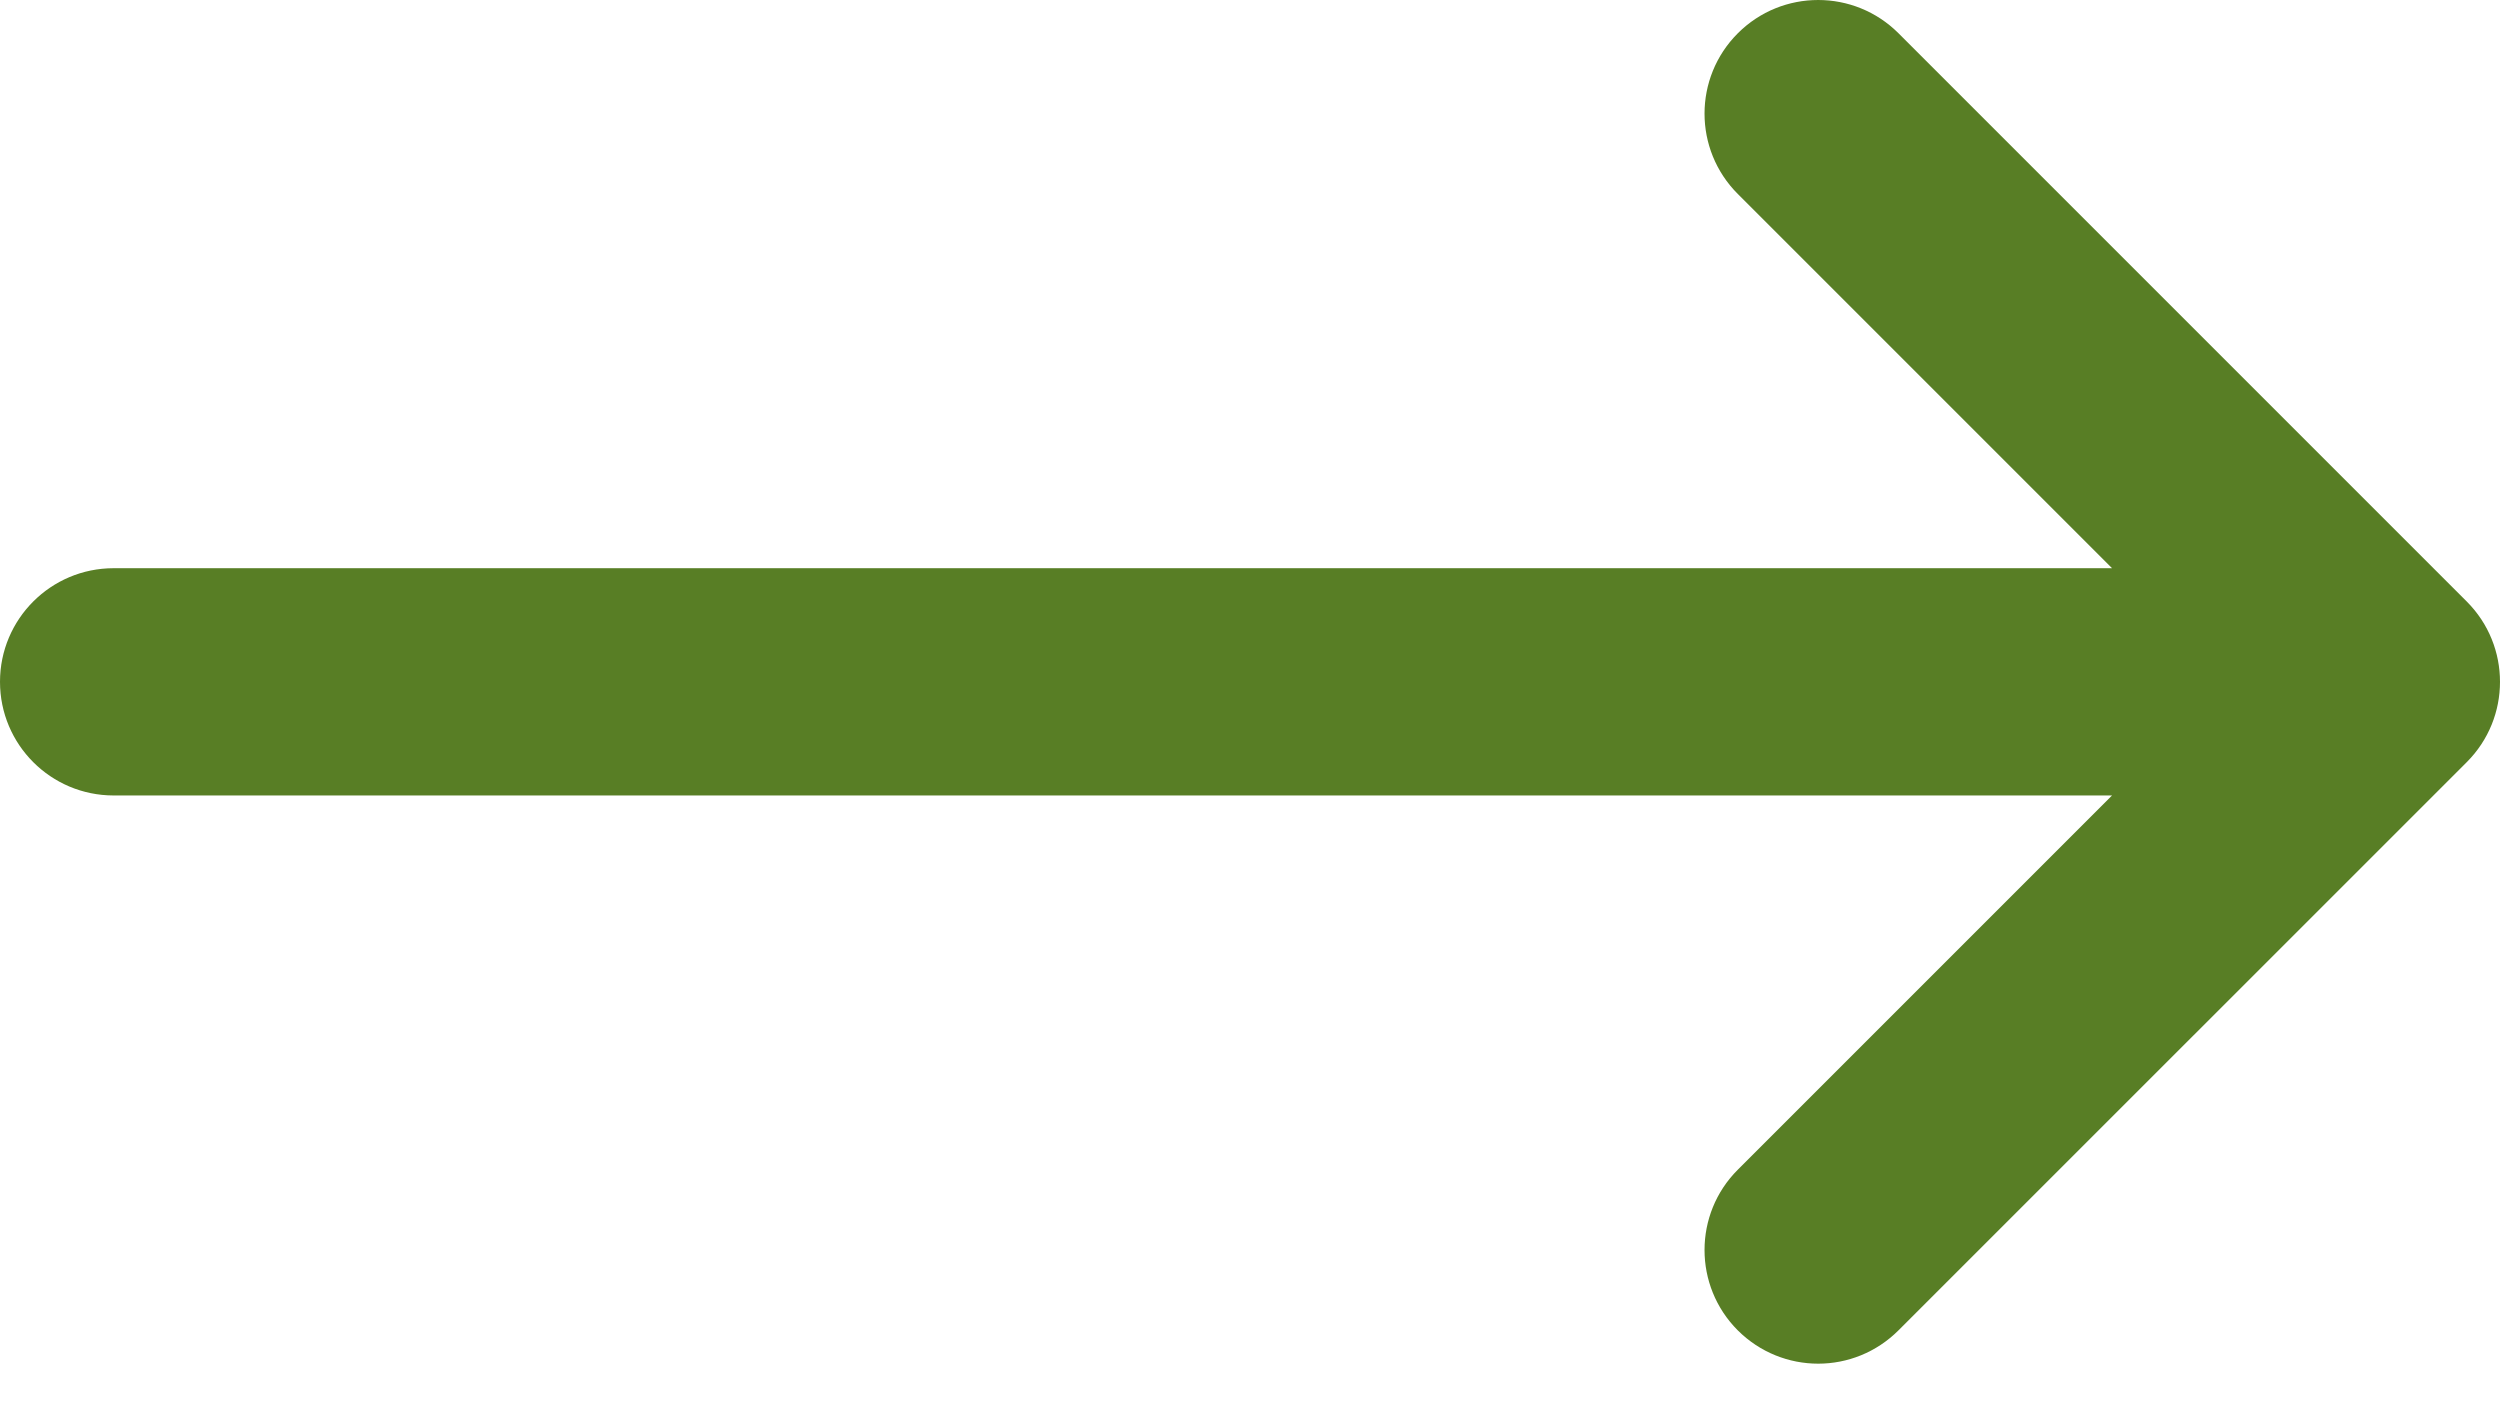 <svg xmlns="http://www.w3.org/2000/svg" xmlns:xlink="http://www.w3.org/1999/xlink" width="32px" height="18px" viewBox="0 0 32 18"><title>right-arrow</title><g id="&#x1F525;-DESIGN" stroke="none" stroke-width="1" fill="none" fill-rule="evenodd"><g id="Obrazovka-01" transform="translate(-699, -1700)" fill="#587E25" fill-rule="nonzero"><g id="services" transform="translate(-118, 1055)"><g id="right-arrow" transform="translate(817, 645)"><path d="M1.455,10.182 L27.034,10.182 L22.244,14.972 C21.676,15.539 21.676,16.461 22.244,17.029 C22.528,17.312 22.9,17.455 23.273,17.455 C23.645,17.455 24.017,17.312 24.301,17.028 L31.574,9.756 C32.142,9.188 32.142,8.267 31.574,7.699 L24.301,0.426 C23.733,-0.142 22.812,-0.142 22.244,0.426 C21.676,0.994 21.676,1.915 22.244,2.483 L27.034,7.273 L1.455,7.273 C0.651,7.273 0,7.924 0,8.727 C0,9.531 0.651,10.182 1.455,10.182 Z" id="XMLID_27_"></path></g></g></g></g></svg>
